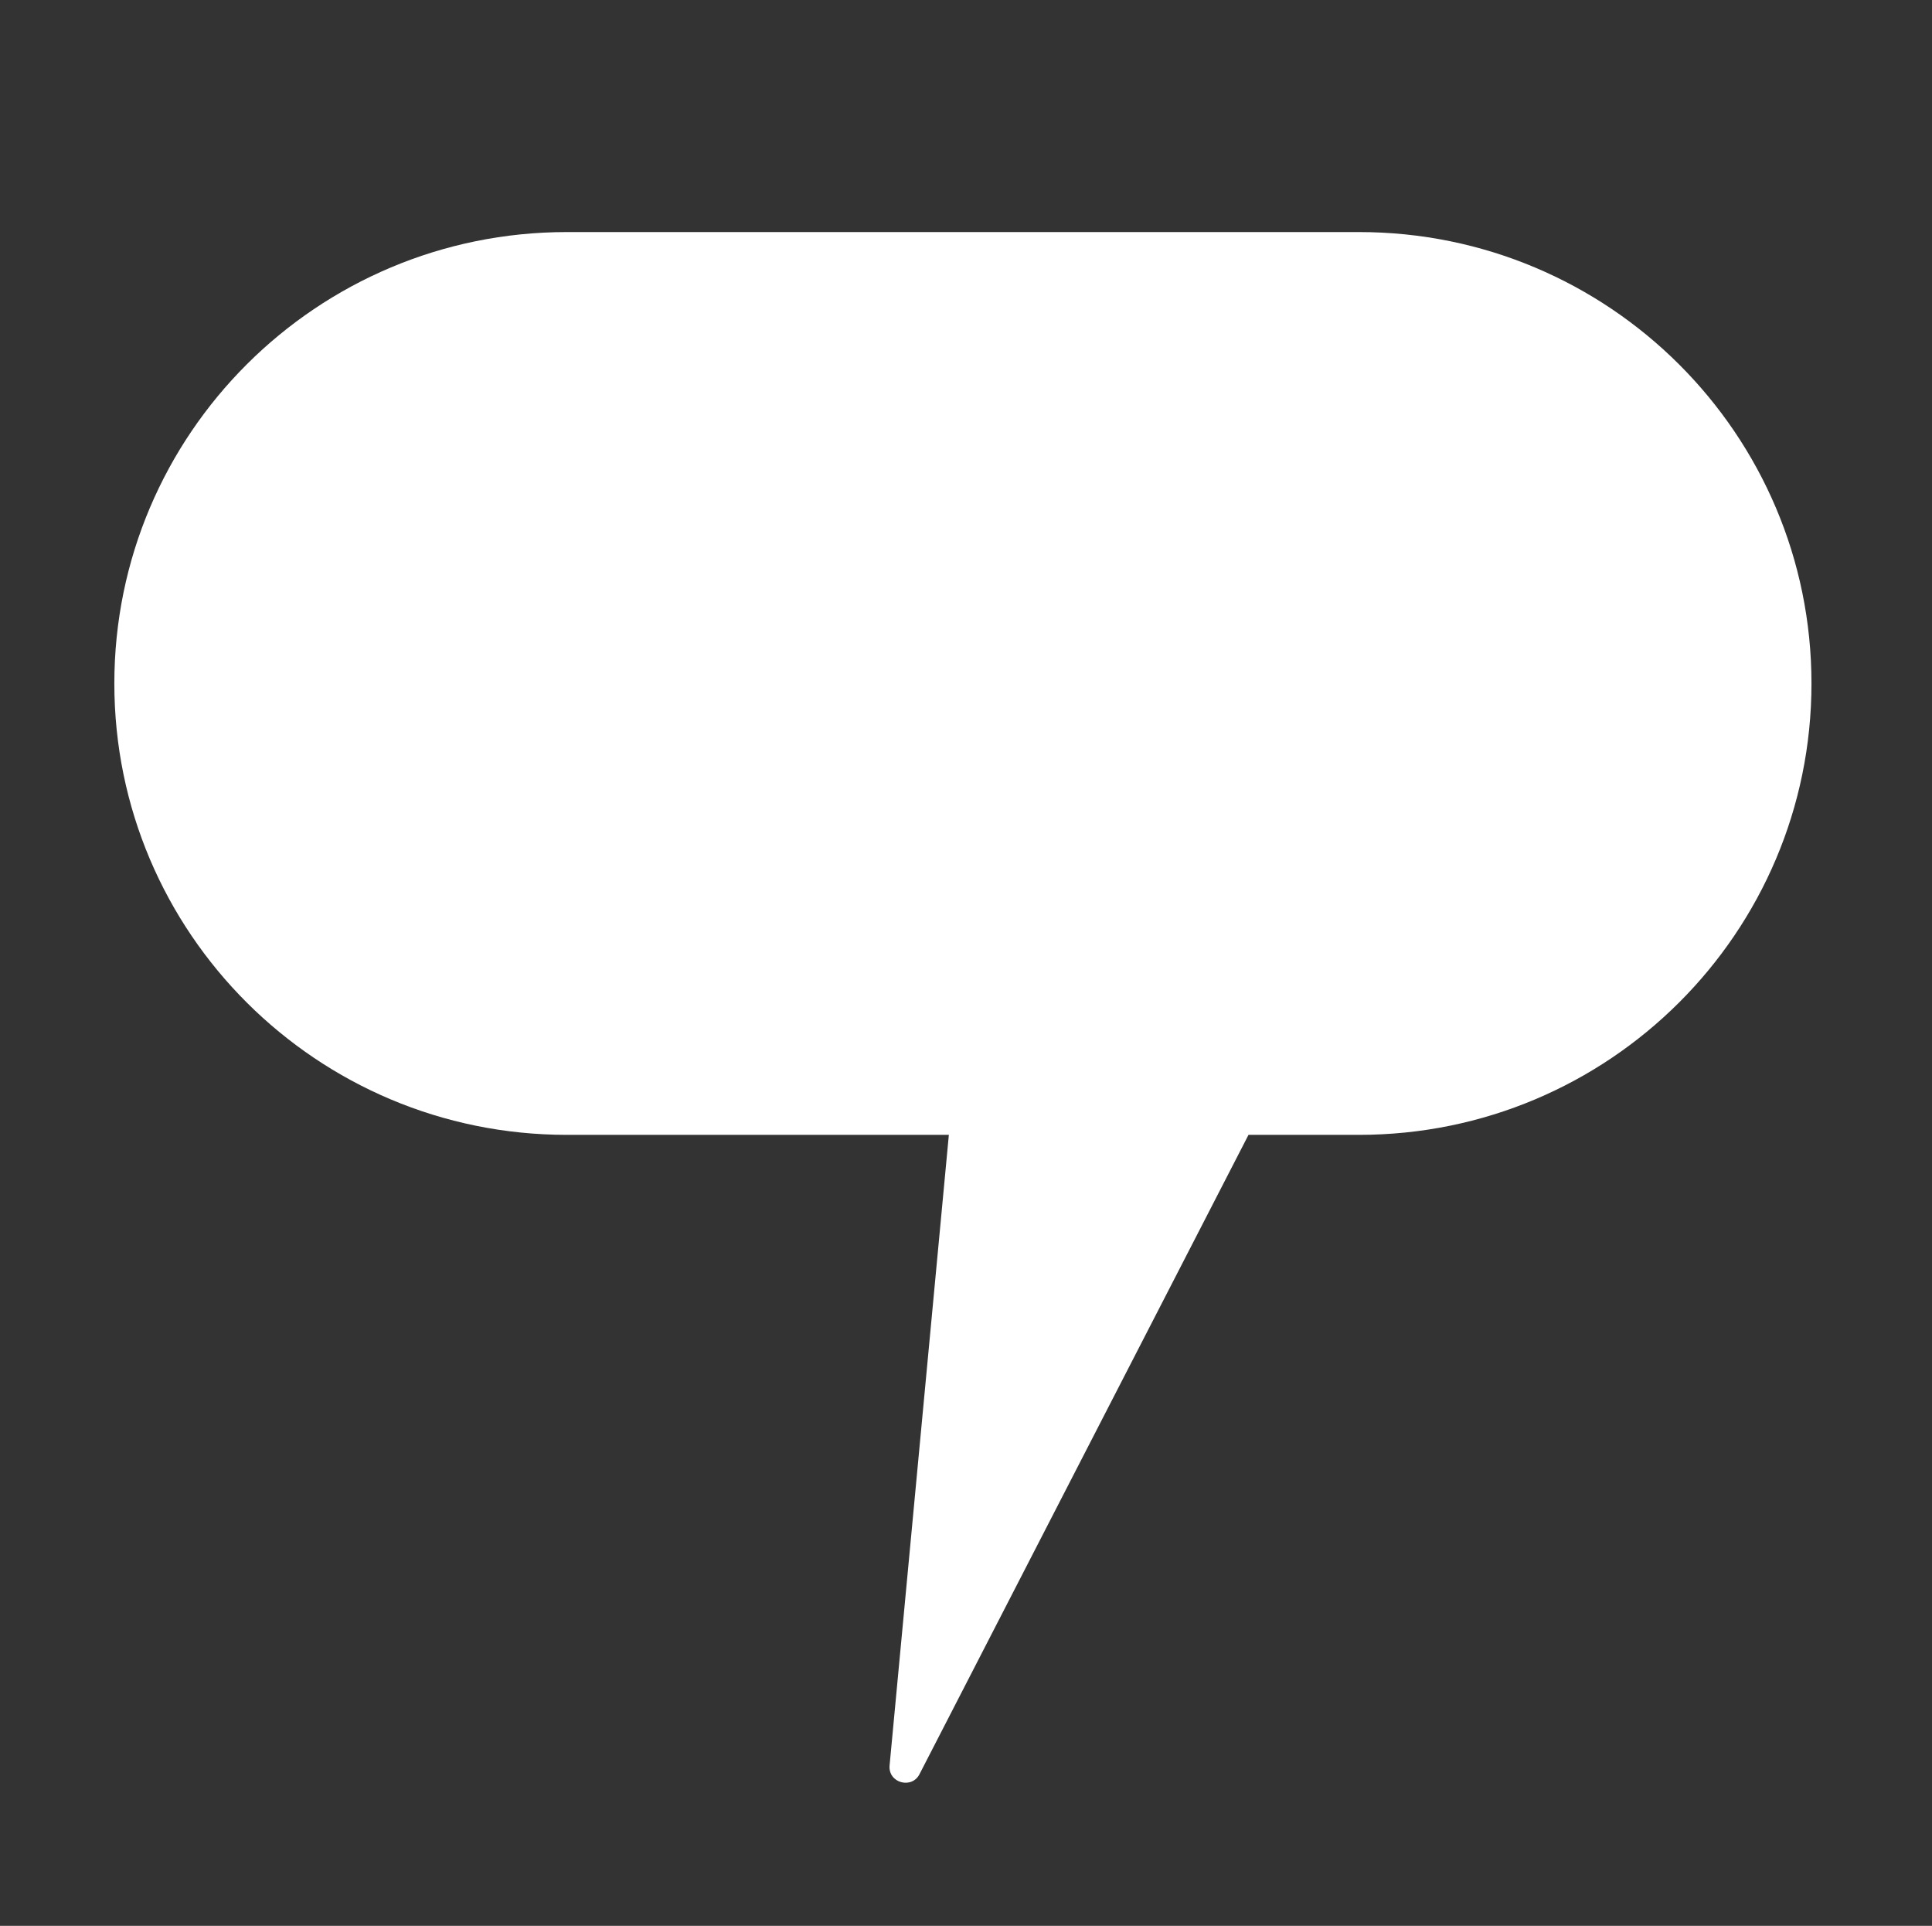 <?xml version="1.0" encoding="UTF-8"?><svg xmlns="http://www.w3.org/2000/svg" viewBox="0 0 259.2 258.35"><rect x="0" y="0" width="259.2" height="258.35" fill="#333333" stroke="none"/><defs><style>.d{fill:none;}.e{fill:#fff;}</style></defs><g id="a"/><g id="b"><g id="c"><g><rect class="d" width="259.2" height="258.35"/><path class="e" d="M76.06,31.13h106.26c33.53,0,60.71,27.11,60.71,60.56,0,33.44-27.18,60.55-60.71,60.55h-14.82l-44.09,85.67c-1.01,2.18-4.29,1.29-4.06-1.09l7.95-84.58h-51.25c-33.53,0-60.71-27.11-60.71-60.55,0-33.45,27.18-60.56,60.71-60.56Z"/></g></g></g></svg>